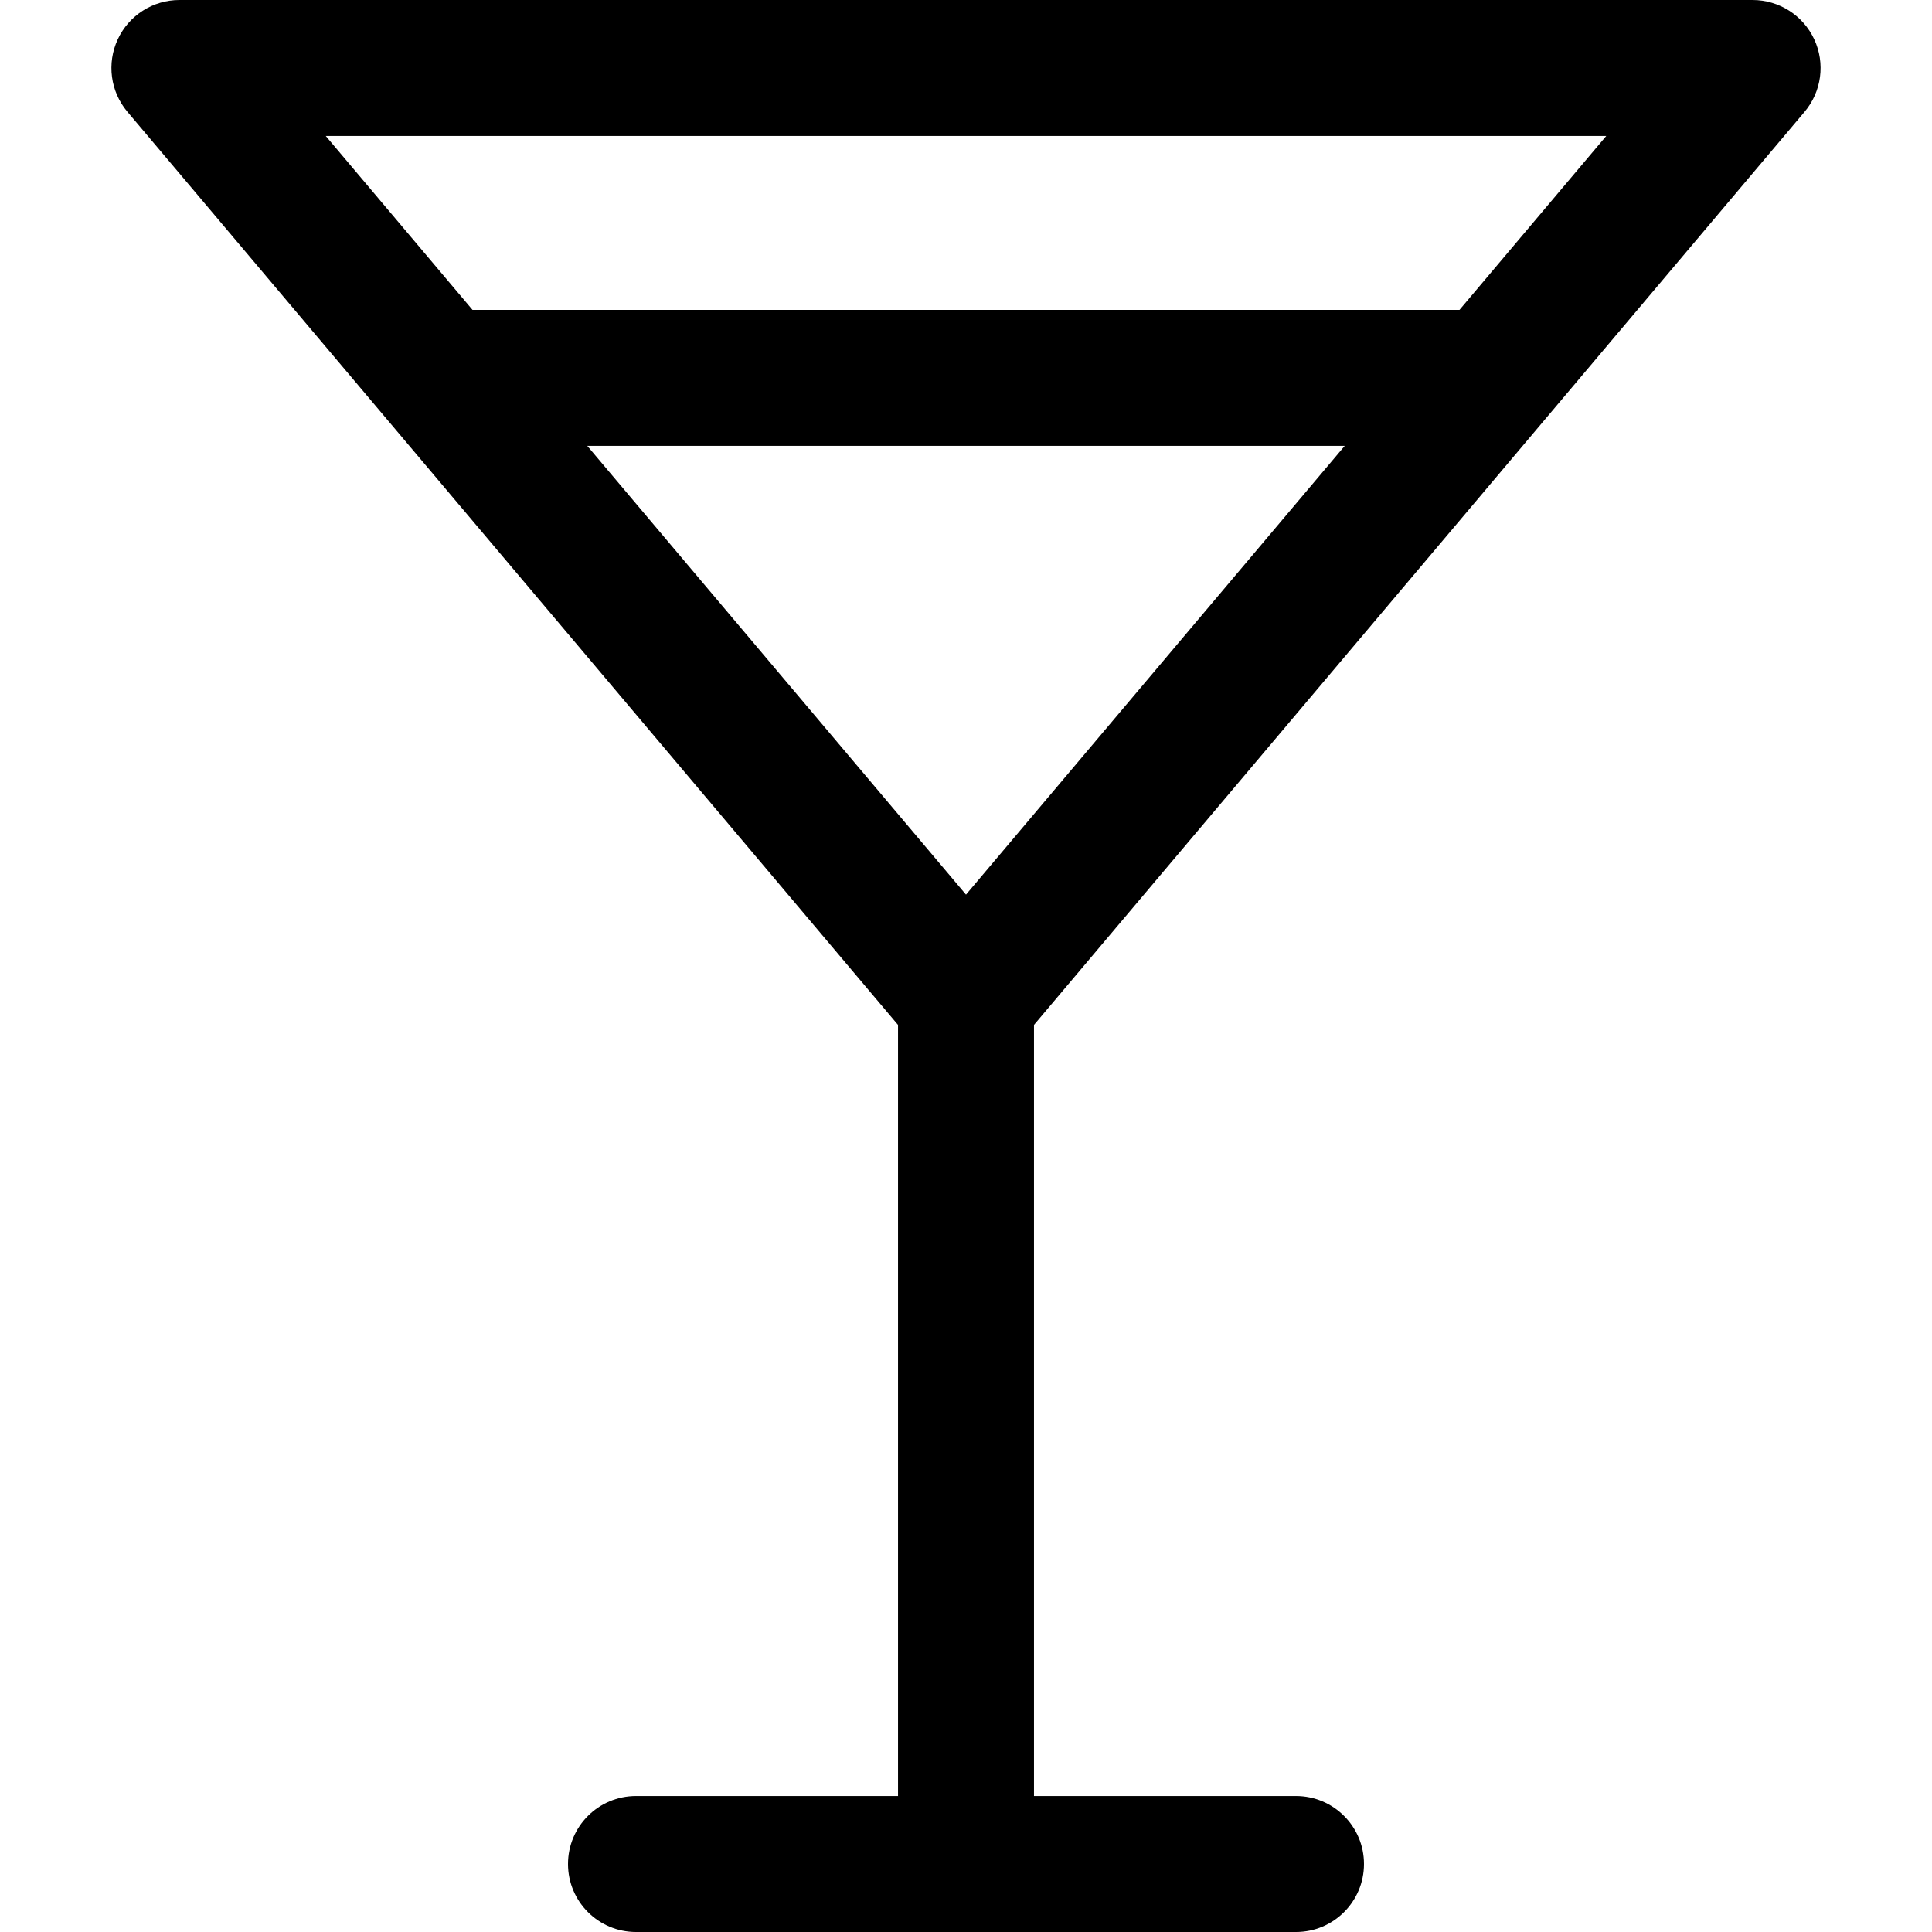 <?xml version="1.0" encoding="UTF-8"?> <svg xmlns="http://www.w3.org/2000/svg" xmlns:xlink="http://www.w3.org/1999/xlink" version="1.1" id="Capa_1" x="0px" y="0px" viewBox="0 0 213.138 213.138" style="enable-background:new 0 0 213.138 213.138;" xml:space="preserve"> <g> <path d="M42.848,46.449l0.016,0.018l56.205,66.601v85.07H70.163c-4.143,0-7.5,3.357-7.5,7.5c0,4.143,3.357,7.5,7.5,7.5h36.406 h36.406c4.143,0,7.5-3.357,7.5-7.5c0-4.143-3.357-7.5-7.5-7.5h-28.906v-85.07l56.209-66.604l0.01-0.011l28.789-34.115 c1.883-2.231,2.301-5.351,1.07-7.997C198.918,1.693,196.264,0,193.346,0H19.792c-2.918,0-5.572,1.693-6.801,4.34 c-1.231,2.648-0.813,5.767,1.07,7.997L42.848,46.449z M106.569,98.697L64.786,49.186h83.566L106.569,98.697z M177.202,15 l-16.189,19.186H52.127L35.936,15H177.202z"></path> </g> <g> </g> <g> </g> <g> </g> <g> </g> <g> </g> <g> </g> <g> </g> <g> </g> <g> </g> <g> </g> <g> </g> <g> </g> <g> </g> <g> </g> <g> </g> </svg> 